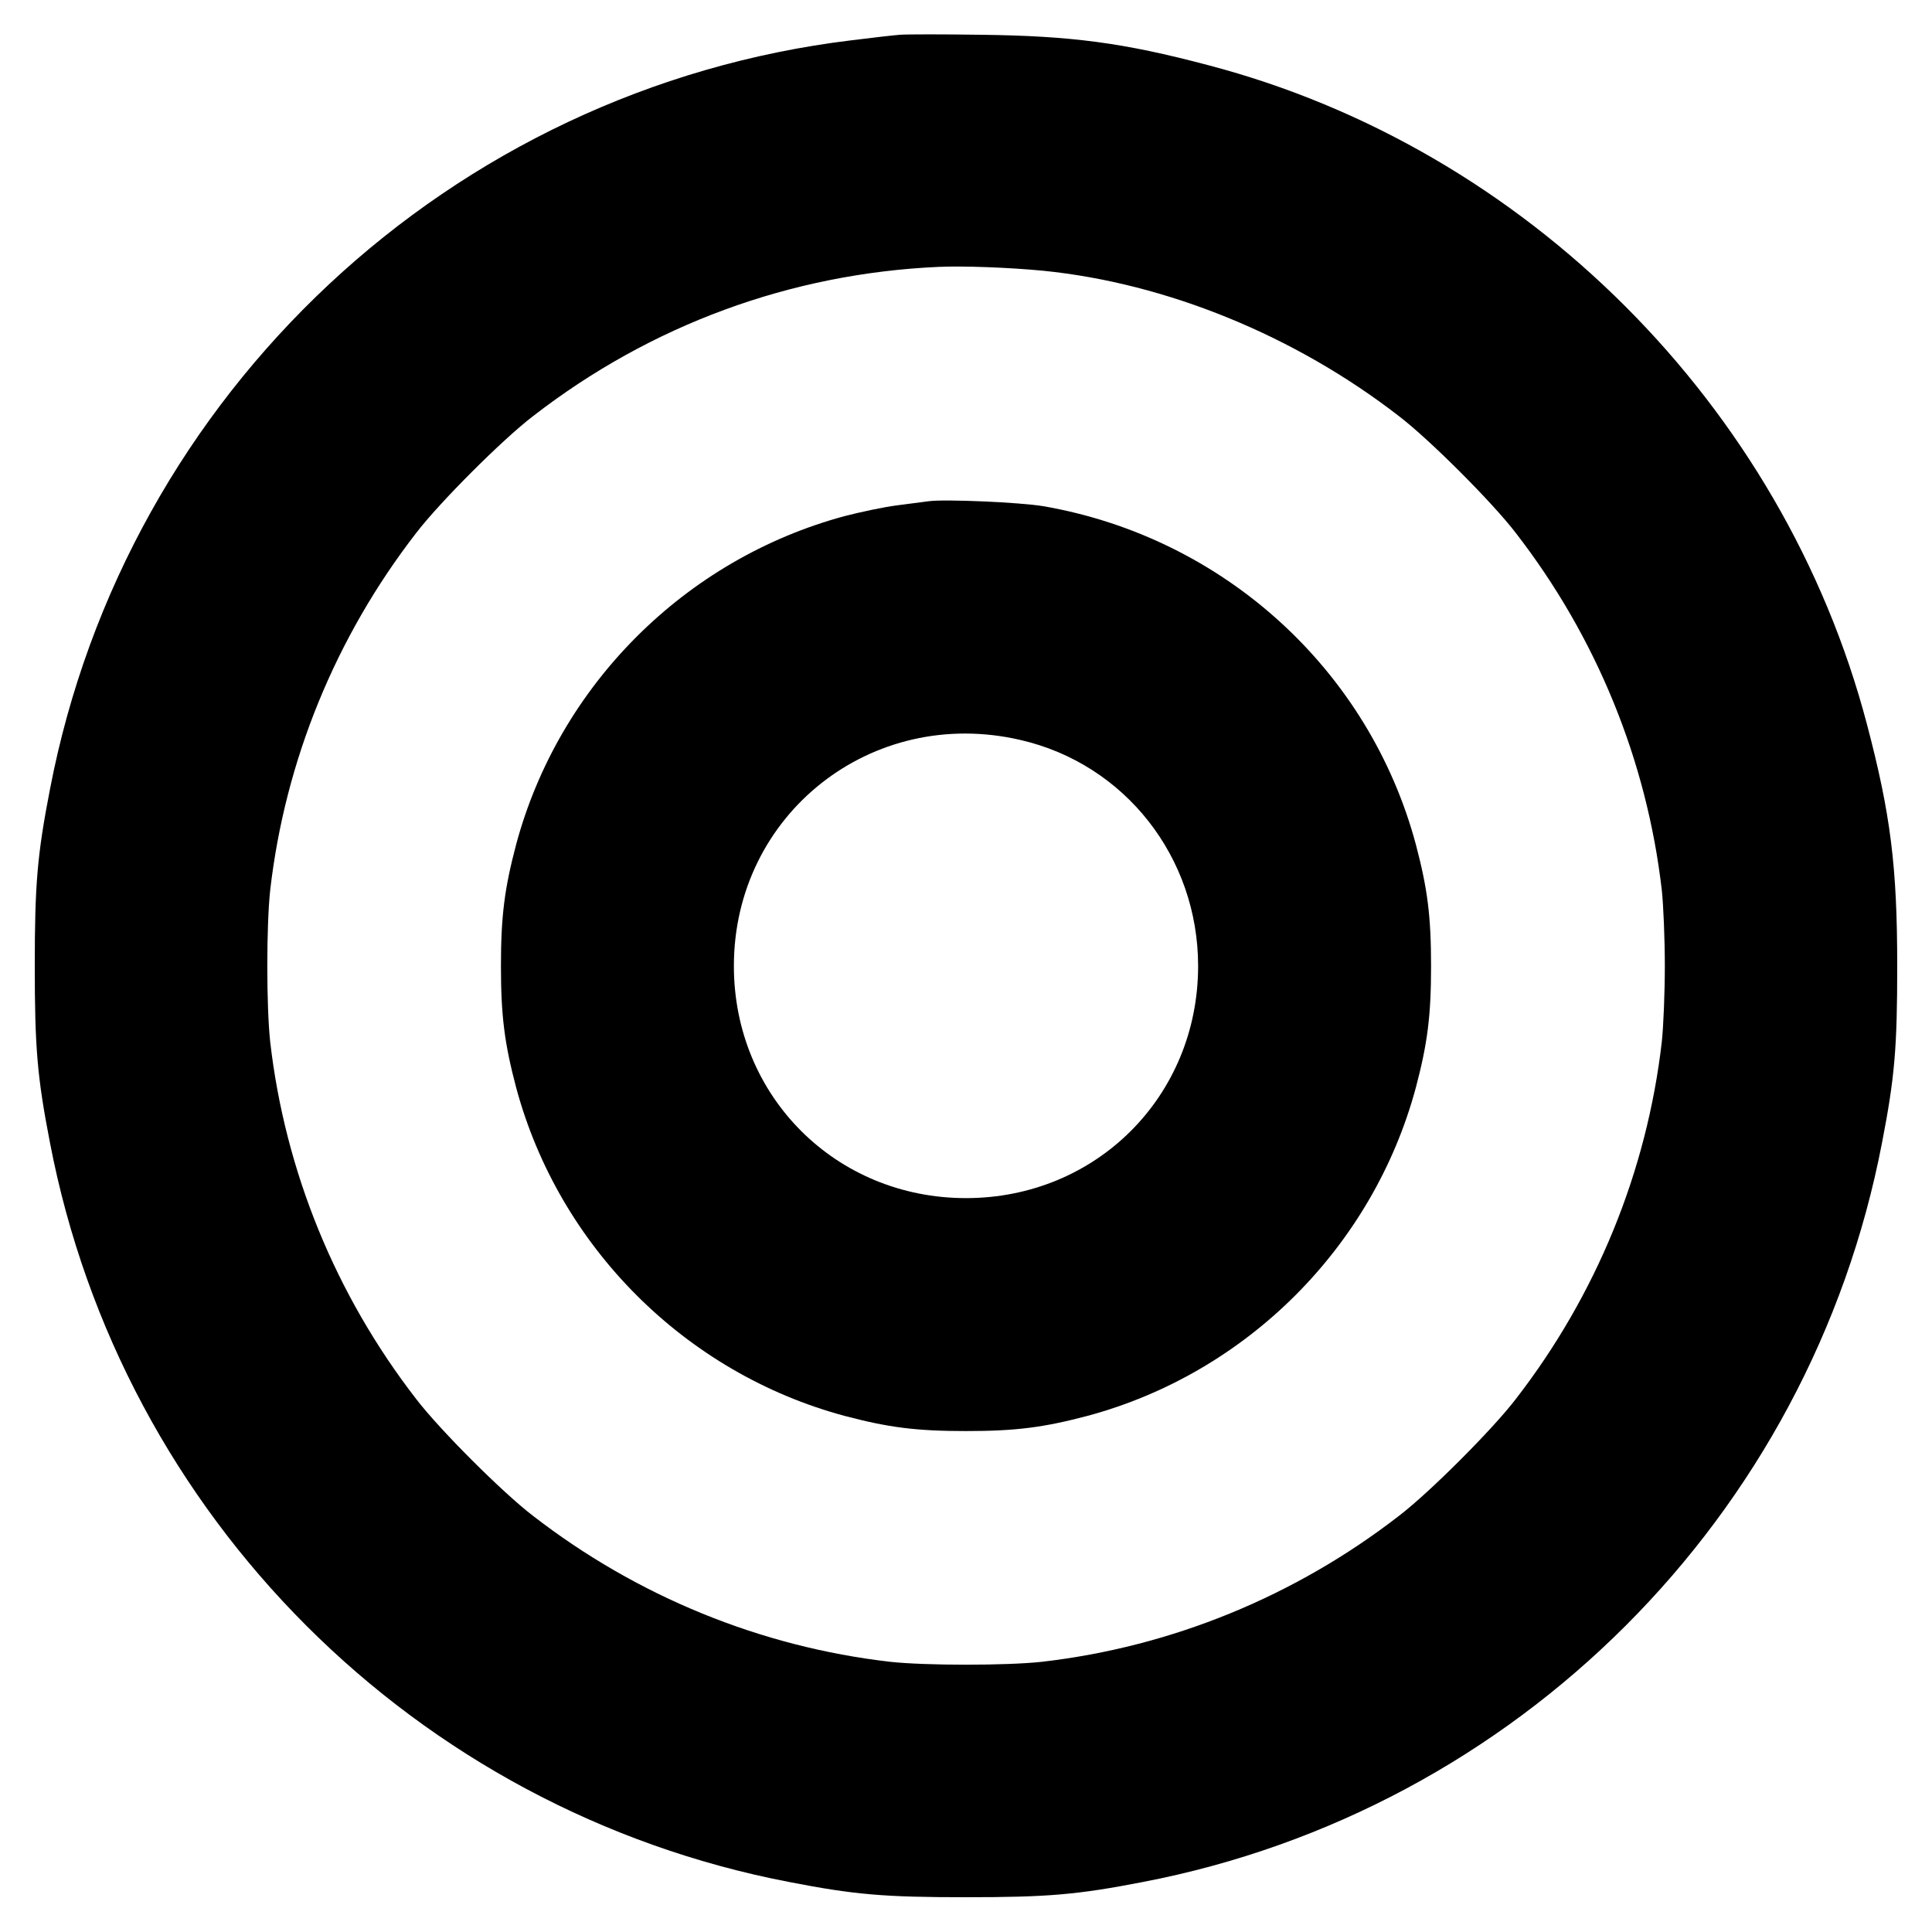 <?xml version="1.0" standalone="no"?>
<!DOCTYPE svg PUBLIC "-//W3C//DTD SVG 20010904//EN"
 "http://www.w3.org/TR/2001/REC-SVG-20010904/DTD/svg10.dtd">
<svg version="1.0" xmlns="http://www.w3.org/2000/svg"
 width="700pt" height="700pt" viewBox="0 0 700 700"
 preserveAspectRatio="xMidYMid meet">
<g transform="translate(0,700) scale(0.1,-0.1)"
fill="#000000" stroke="none">
<path d="M3260 6874 c-25 -2 -103 -11 -175 -20 -1451 -176 -2628 -1276 -2904
-2714 -46 -237 -55 -344 -55 -640 0 -296 9 -403 55 -640 260 -1355 1324 -2419
2679 -2679 237 -46 344 -55 640 -55 296 0 403 9 640 55 1355 260 2419 1324
2679 2679 46 237 55 344 55 640 0 361 -24 551 -110 877 -304 1154 -1234 2085
-2387 2387 -306 81 -494 106 -822 110 -137 2 -270 2 -295 0z m520 -855 c447
-45 912 -235 1289 -527 111 -85 338 -312 423 -423 292 -377 475 -825 529
-1294 6 -55 11 -179 11 -275 0 -96 -5 -220 -11 -275 -54 -469 -237 -917 -529
-1294 -85 -111 -312 -338 -423 -423 -377 -292 -825 -475 -1294 -529 -129 -14
-421 -14 -550 0 -469 54 -917 237 -1294 529 -111 85 -338 312 -423 423 -292
377 -475 825 -529 1294 -14 129 -14 421 0 550 54 469 237 917 529 1294 85 111
312 338 423 423 427 331 934 517 1469 541 90 4 255 -2 380 -14z"/>
<path d="M3365 5184 c-16 -2 -68 -9 -115 -15 -47 -6 -132 -24 -190 -39 -578
-156 -1035 -613 -1190 -1190 -42 -159 -55 -259 -55 -440 0 -181 13 -281 55
-440 155 -577 613 -1035 1190 -1190 159 -42 259 -55 440 -55 181 0 281 13 440
55 577 155 1035 613 1190 1190 42 159 55 259 55 440 0 181 -13 281 -55 440
-170 634 -697 1113 -1350 1226 -84 14 -356 26 -415 18z m332 -865 c379 -87
644 -425 644 -819 0 -472 -369 -841 -841 -841 -472 0 -841 369 -841 841 0 549
499 944 1038 819z"/>
</g>
</svg>
